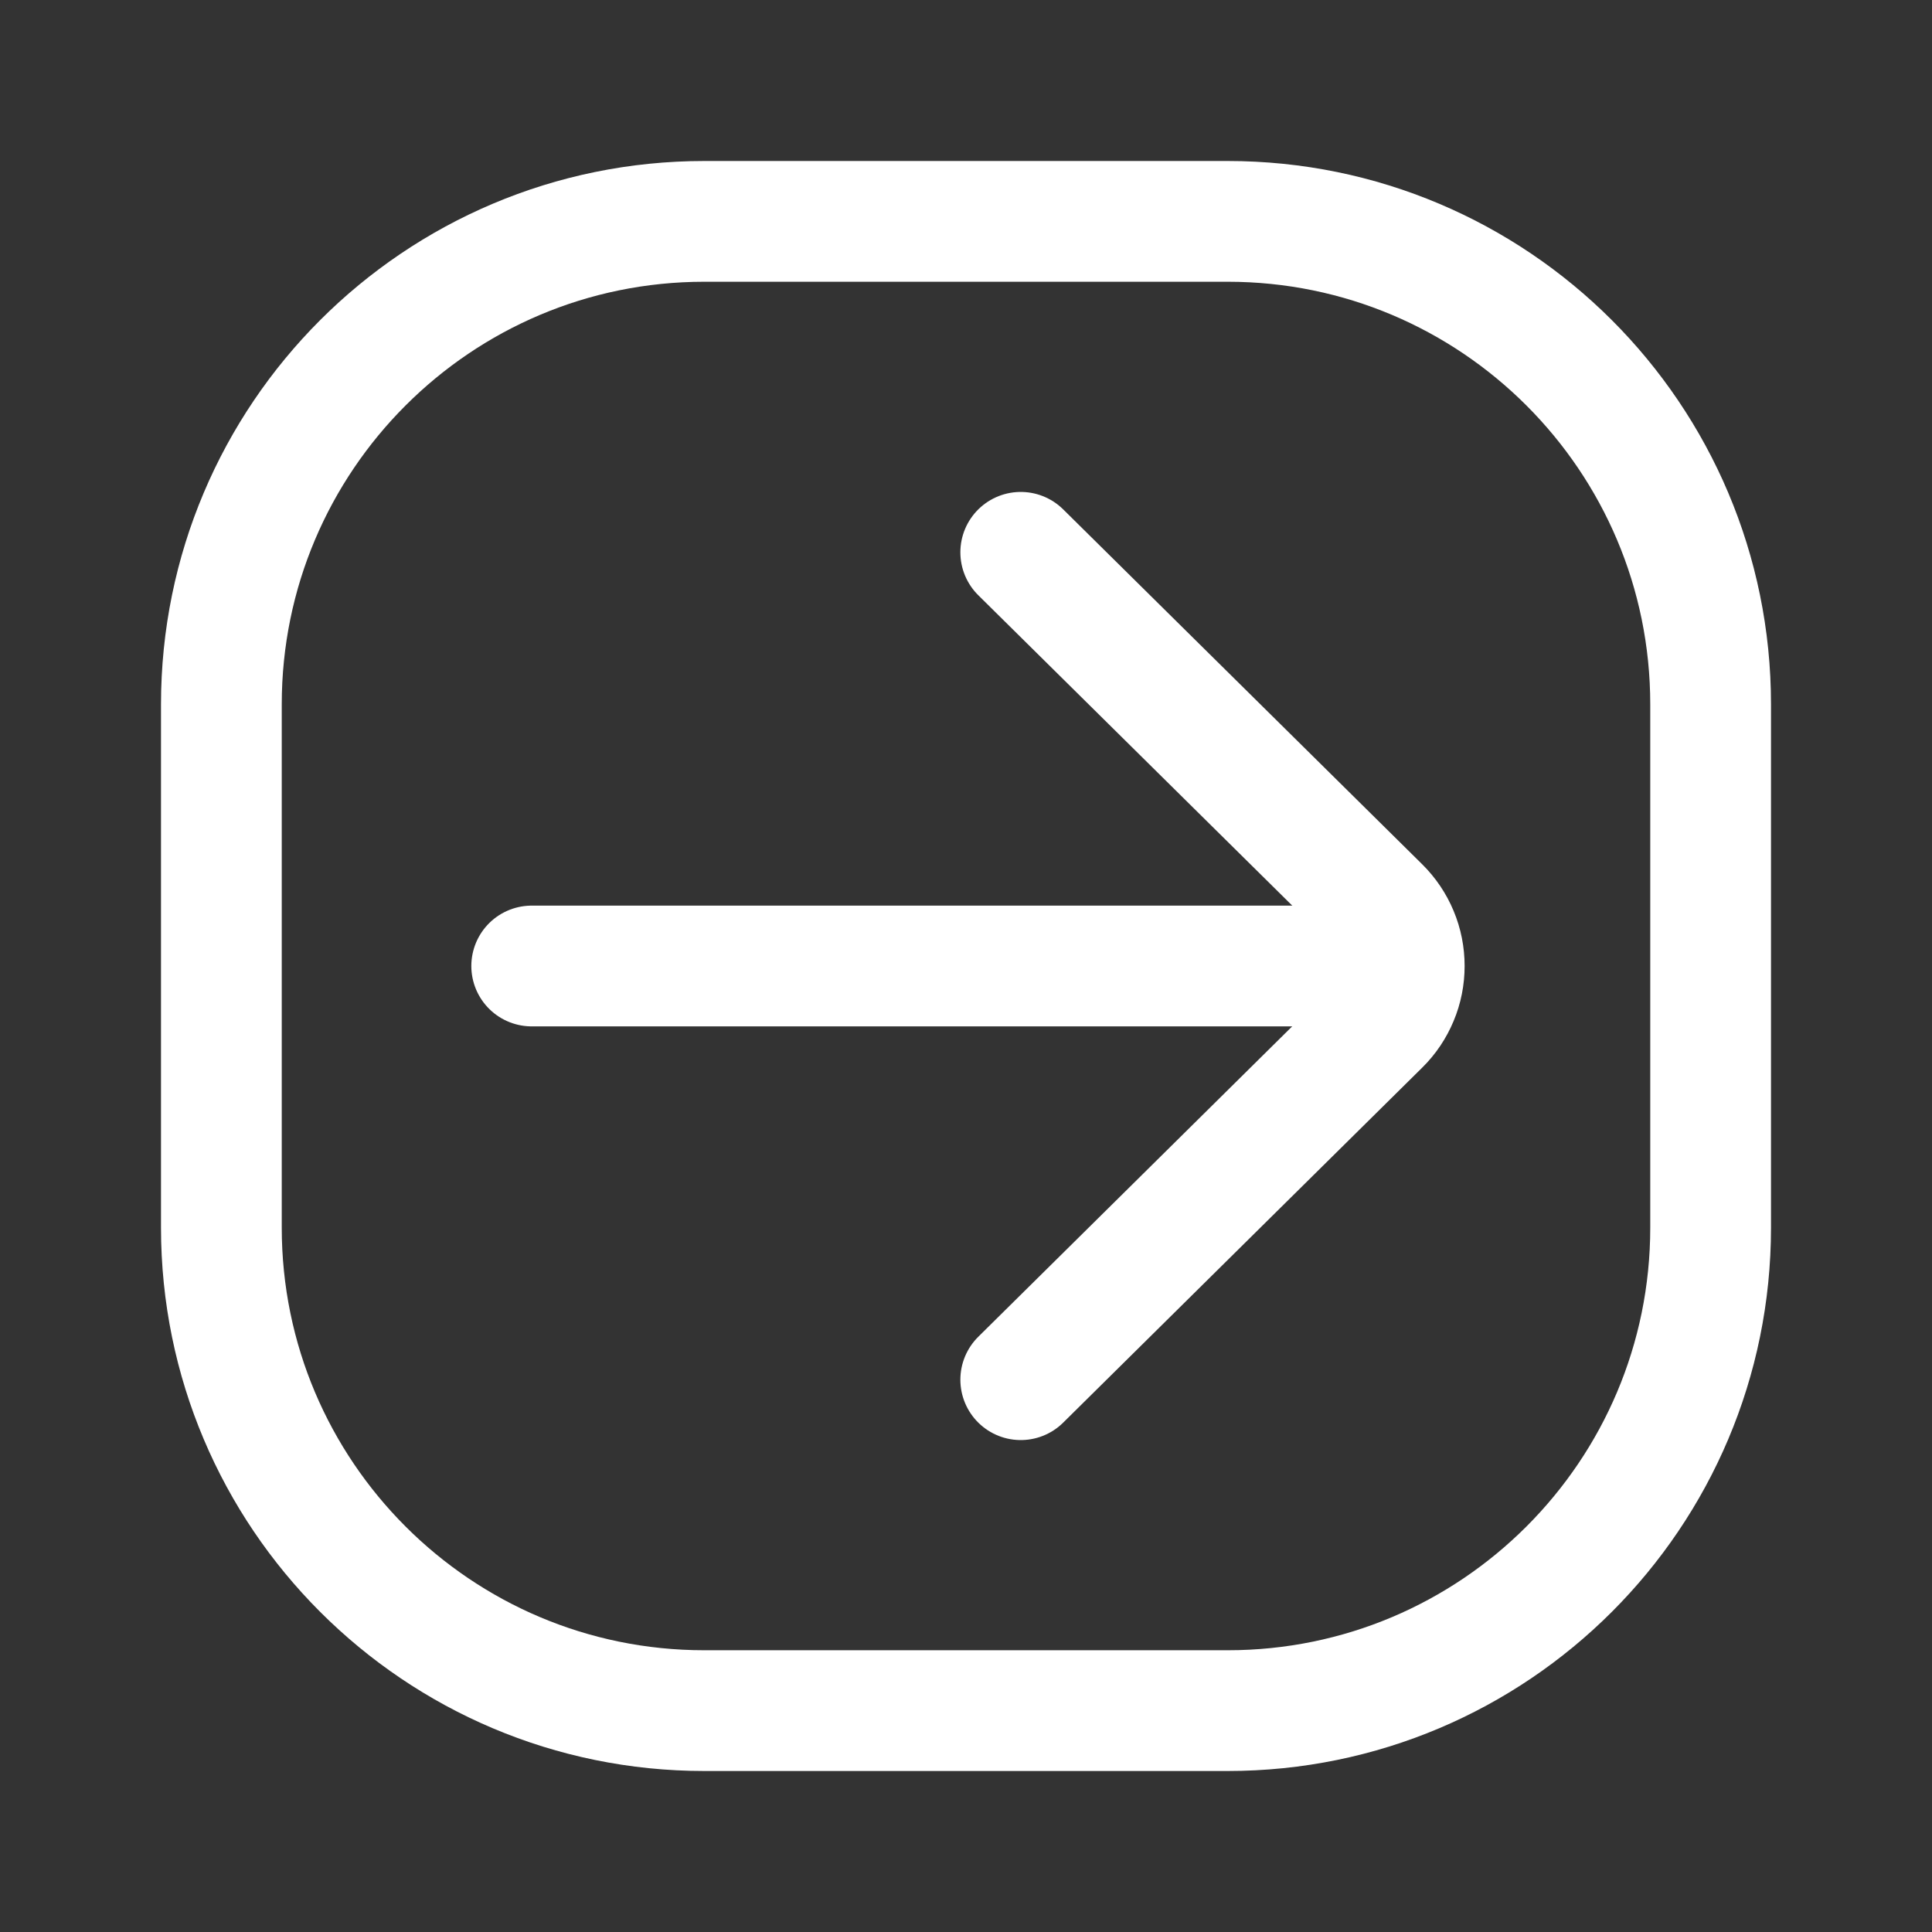 <?xml version="1.0" encoding="UTF-8"?>
<svg xmlns="http://www.w3.org/2000/svg" width="24" height="24" viewBox="0 0 24 24" fill="none">
  <rect x="0" y="0" width="24" height="24" fill="#333333" stroke="none"/>
  <path d="M17.397 12H6.605" stroke="white" stroke-width="1.5" stroke-miterlimit="10" stroke-linecap="round"></path>
  <path d="M12.68 17.139L17.14 12.729C17.237 12.634 17.313 12.52 17.365 12.395C17.418 12.27 17.444 12.135 17.444 12C17.444 11.864 17.418 11.73 17.365 11.604C17.313 11.479 17.237 11.366 17.14 11.27L12.68 6.861" stroke="white" stroke-width="1.5" stroke-linecap="round" stroke-linejoin="round"></path>
  <path d="M15.25 2.75H8.75C5.436 2.75 2.75 5.436 2.75 8.75V15.25C2.75 18.564 5.436 21.25 8.75 21.25H15.25C18.564 21.25 21.25 18.564 21.25 15.25V8.75C21.25 5.436 18.564 2.75 15.25 2.75Z" stroke="white" stroke-width="1.5"></path>
</svg>
